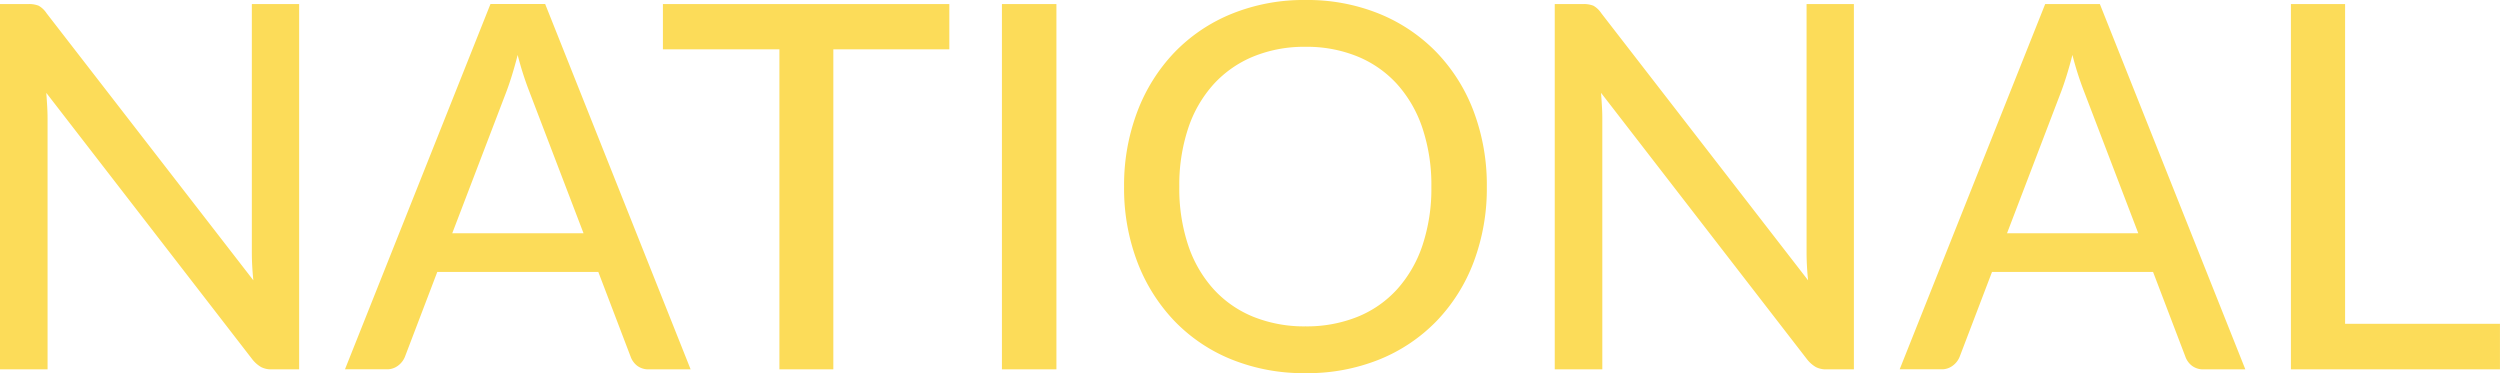 <svg xmlns="http://www.w3.org/2000/svg" width="192.684" height="28.762" viewBox="0 0 192.684 28.762">
  <path id="パス_1313" data-name="パス 1313" d="M-54.4-22.918V5.235h-2.117a1.685,1.685,0,0,1-.814-.176,2.411,2.411,0,0,1-.657-.569l-15.9-20.566q.039.529.069,1.039t.029.961V5.235h-3.666V-22.918H-75.3a2.042,2.042,0,0,1,.823.127,1.8,1.8,0,0,1,.608.578L-57.929-1.627q-.059-.569-.088-1.108t-.029-1.01V-22.918ZM-32.481-5.254l-4.176-10.92a24.343,24.343,0,0,1-.9-2.823q-.216.843-.441,1.568t-.441,1.294L-42.6-5.254Zm8.254,10.489h-3.215a1.426,1.426,0,0,1-.9-.274,1.543,1.543,0,0,1-.51-.706l-2.49-6.529h-12.41l-2.49,6.529a1.59,1.59,0,0,1-.51.676,1.381,1.381,0,0,1-.9.3h-3.215l11.214-28.154h4.215ZM-4.288-19.429h-8.94V5.235h-4.156V-19.429h-8.979v-3.49H-4.288ZM3.966,5.235h-4.2V-22.918h4.2ZM37.139-8.841a16.076,16.076,0,0,1-1.01,5.793A13.34,13.34,0,0,1,33.277,1.5a12.847,12.847,0,0,1-4.411,2.97A14.836,14.836,0,0,1,23.16,5.529a14.857,14.857,0,0,1-5.7-1.059A12.724,12.724,0,0,1,13.054,1.5,13.542,13.542,0,0,1,10.2-3.048,15.938,15.938,0,0,1,9.181-8.841,15.96,15.96,0,0,1,10.2-14.625a13.521,13.521,0,0,1,2.853-4.558,12.839,12.839,0,0,1,4.411-2.98,14.737,14.737,0,0,1,5.7-1.069,14.717,14.717,0,0,1,5.705,1.069,12.964,12.964,0,0,1,4.411,2.98,13.321,13.321,0,0,1,2.853,4.558A16.1,16.1,0,0,1,37.139-8.841Zm-4.274,0a13.845,13.845,0,0,0-.686-4.509,9.608,9.608,0,0,0-1.951-3.392A8.454,8.454,0,0,0,27.17-18.88a10.361,10.361,0,0,0-4.009-.745,10.361,10.361,0,0,0-4.009.745,8.547,8.547,0,0,0-3.068,2.137,9.528,9.528,0,0,0-1.961,3.392,13.845,13.845,0,0,0-.686,4.509,13.822,13.822,0,0,0,.686,4.519A9.541,9.541,0,0,0,16.083-.94a8.443,8.443,0,0,0,3.068,2.127,10.483,10.483,0,0,0,4.009.735,10.483,10.483,0,0,0,4.009-.735A8.352,8.352,0,0,0,30.228-.94a9.622,9.622,0,0,0,1.951-3.382A13.822,13.822,0,0,0,32.865-8.841ZM65.43-22.918V5.235H63.313a1.685,1.685,0,0,1-.814-.176,2.411,2.411,0,0,1-.657-.569l-15.9-20.566q.039.529.069,1.039t.029.961V5.235H42.374V-22.918H44.53a2.042,2.042,0,0,1,.823.127,1.8,1.8,0,0,1,.608.578L61.9-1.627q-.059-.569-.088-1.108t-.029-1.01V-22.918ZM87.349-5.254l-4.176-10.92a24.343,24.343,0,0,1-.9-2.823q-.216.843-.441,1.568t-.441,1.294L77.233-5.254ZM95.6,5.235H92.388a1.426,1.426,0,0,1-.9-.274,1.543,1.543,0,0,1-.51-.706l-2.49-6.529H76.076l-2.49,6.529a1.59,1.59,0,0,1-.51.676,1.381,1.381,0,0,1-.9.3H68.959L80.173-22.918h4.215Zm19.625-3.509V5.235H99.113V-22.918h4.176V1.726Z" transform="translate(77.456 23.232)" fill="#fcdc59"/>
</svg>
